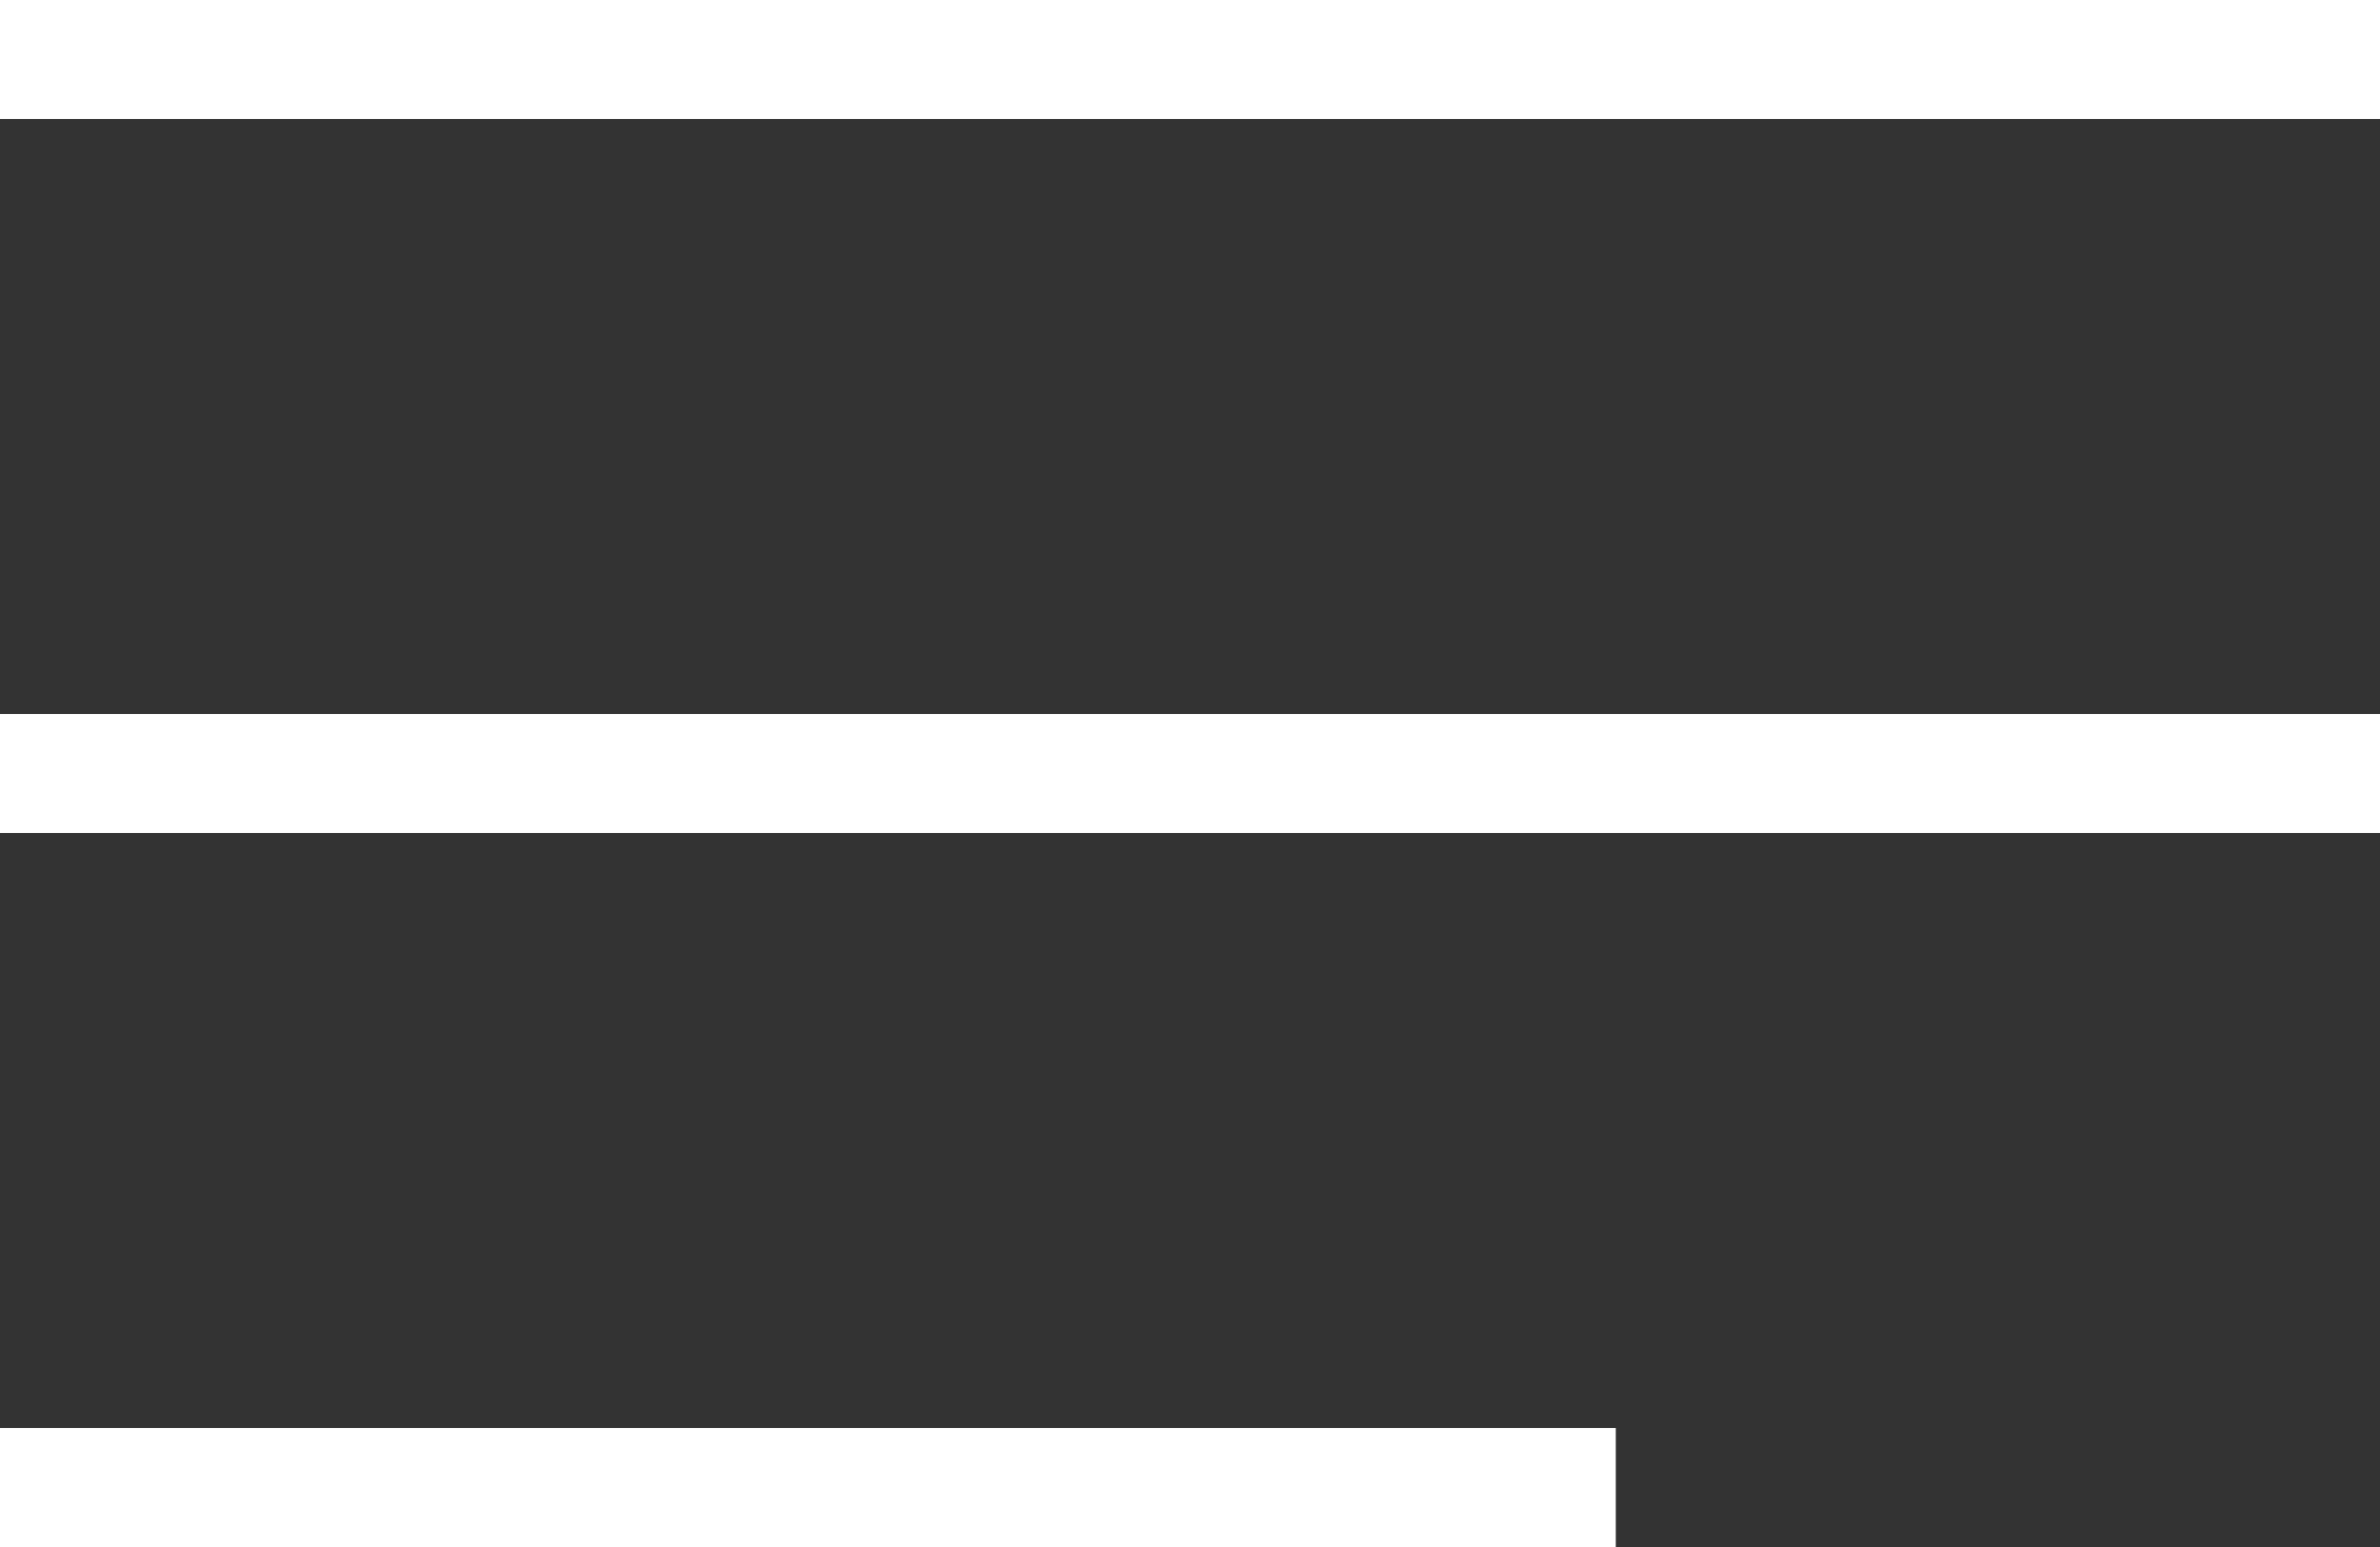 <svg width="40" height="26" viewBox="0 0 40 26" fill="none" xmlns="http://www.w3.org/2000/svg">
<rect x="0" y="0" width="40" height="26" fill="#333333" stroke="none"/>
<path d="M0 1H40M0 13H40M0 25H27.156" stroke="white" stroke-width="2"/>
</svg>

